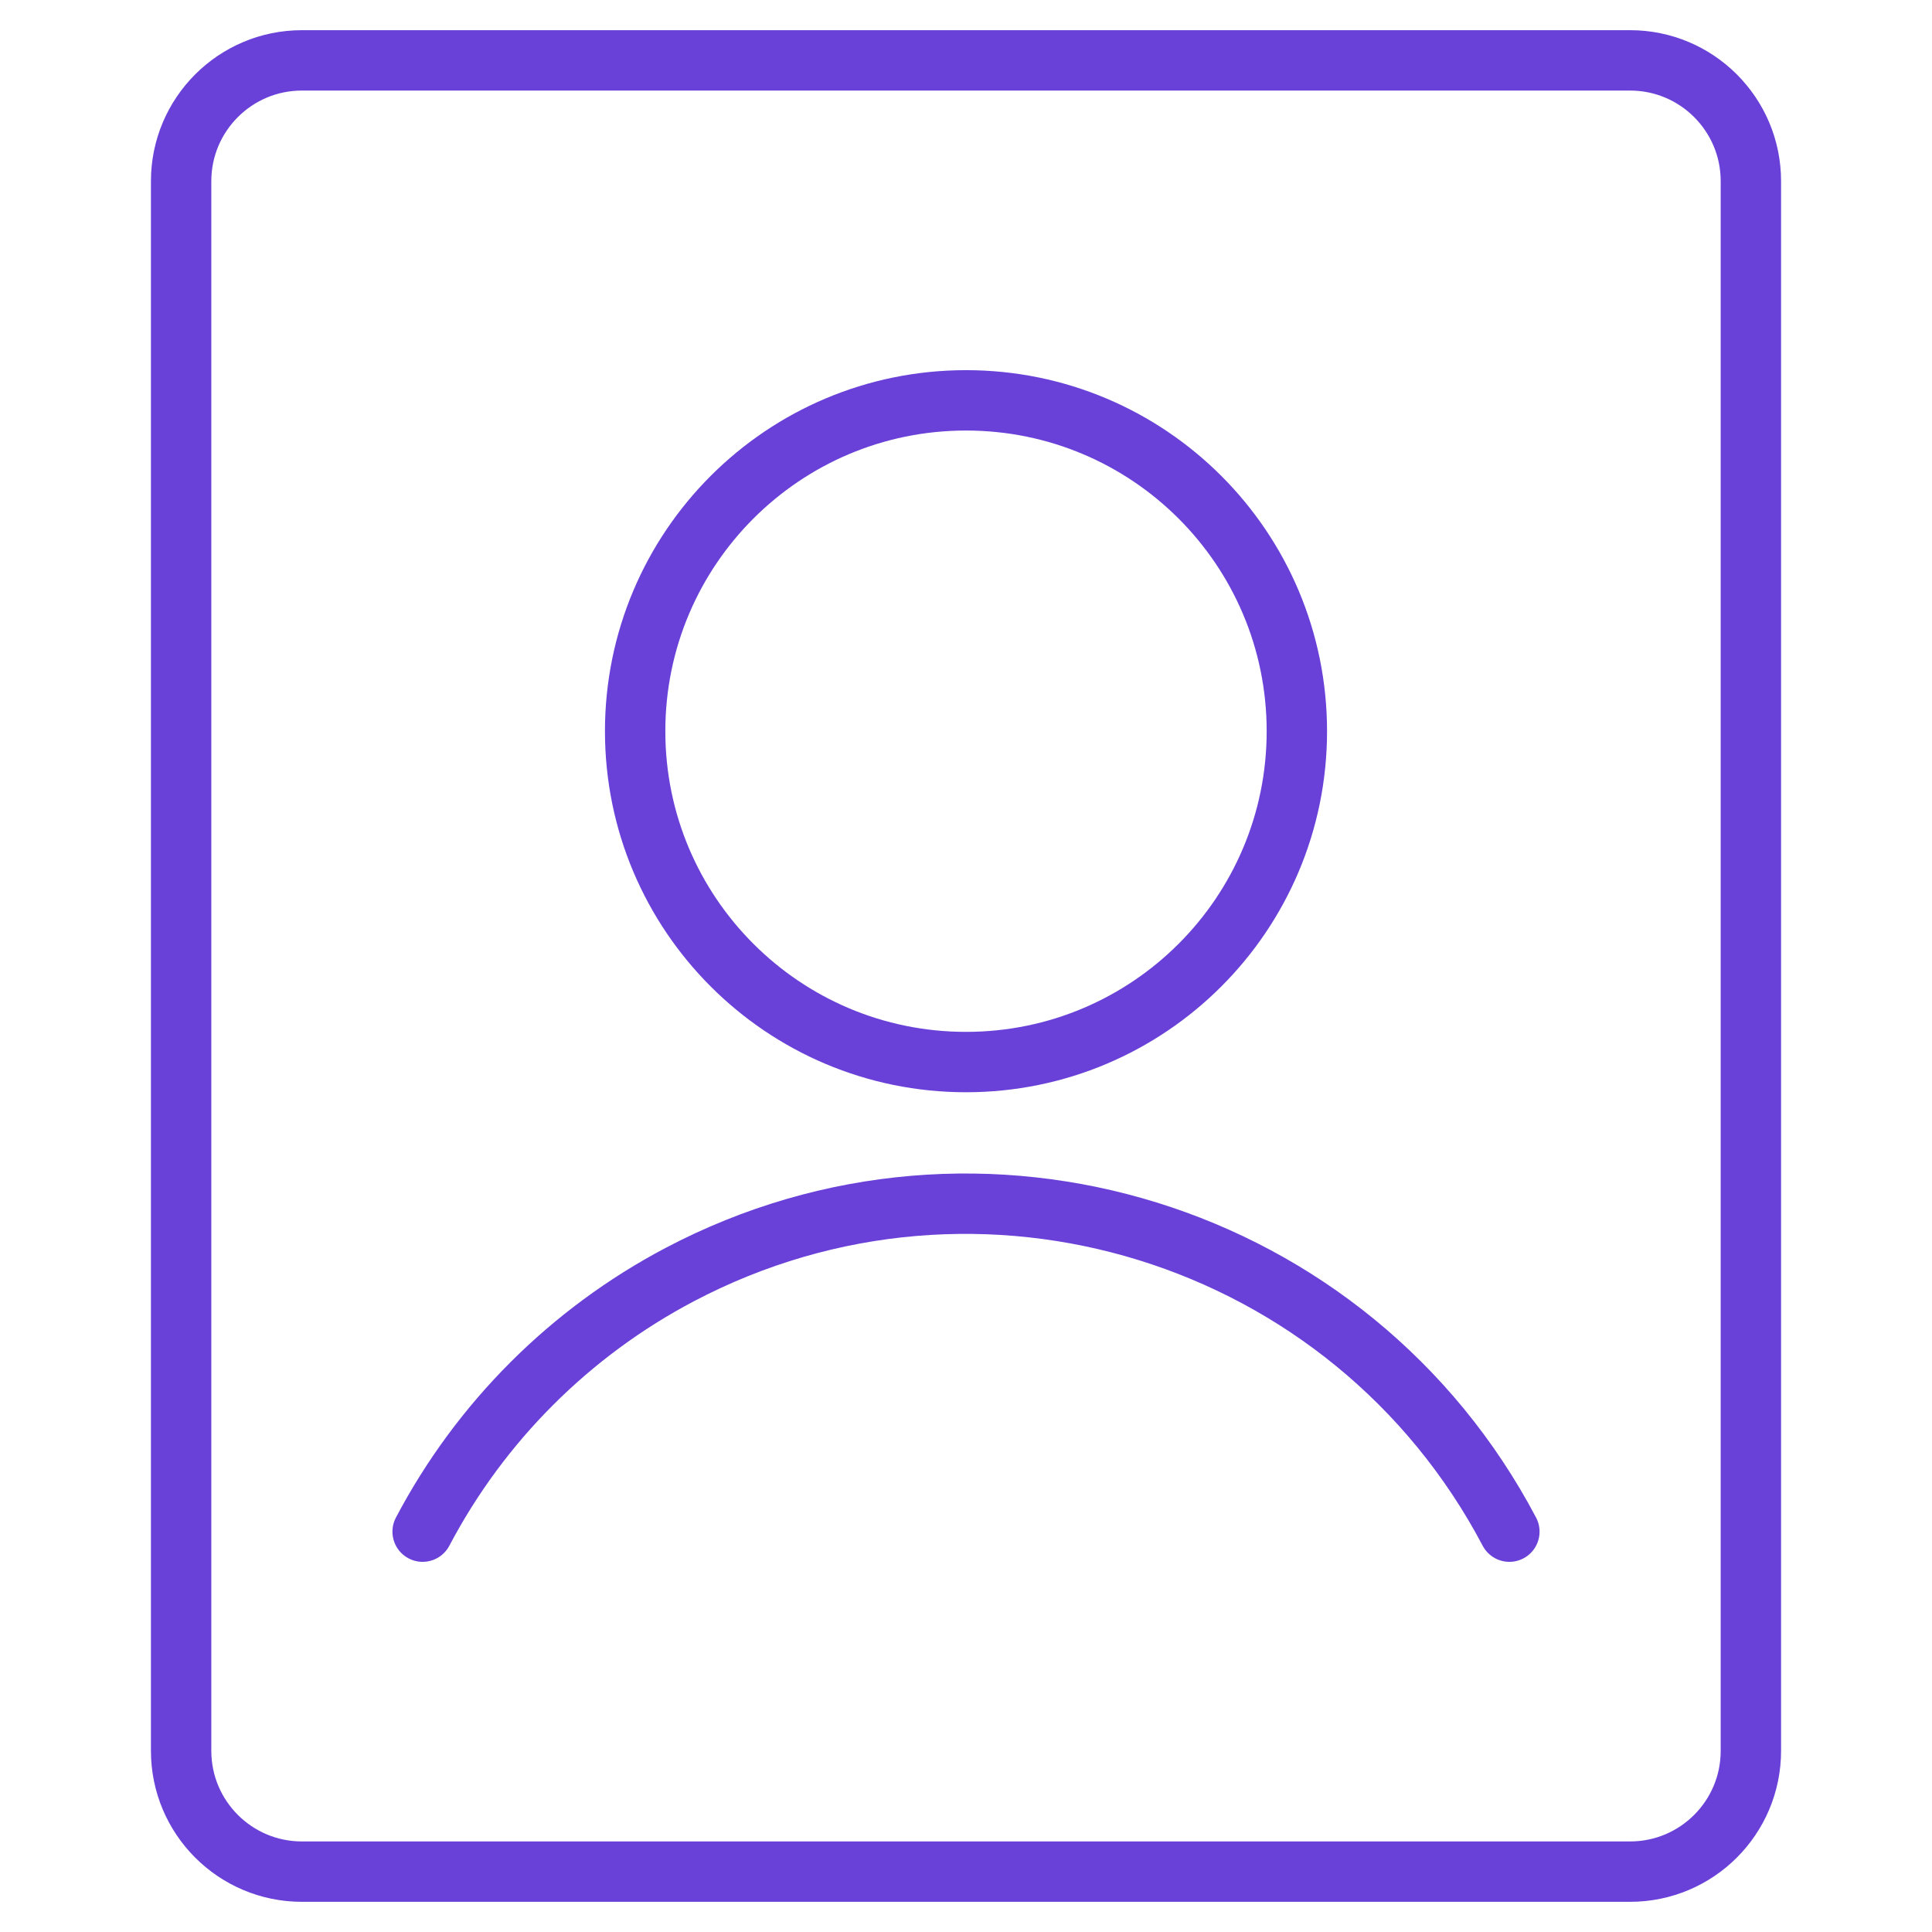 <svg width="32" height="32" viewBox="0 0 32 32" fill="none" xmlns="http://www.w3.org/2000/svg">
<path d="M5 1H27C28.104 1 29 1.896 29 3V29C29 30.104 28.104 31 27 31H5C3.896 31 3 30.104 3 29V3C3 1.896 3.896 1 5 1Z" stroke="#6941D8" stroke-linecap="round" stroke-linejoin="round"/>
<path d="M16 6.631C19.027 6.631 21.48 9.084 21.48 12.111C21.48 15.137 19.027 17.591 16 17.591C12.973 17.591 10.52 15.137 10.52 12.111C10.52 9.084 12.973 6.631 16 6.631Z" stroke="#6941D8" stroke-linecap="round" stroke-linejoin="round"/>
<path d="M25 25.369C22.38 20.399 16.228 18.493 11.257 21.112C9.441 22.069 7.957 23.553 7 25.369" stroke="#6941D8" stroke-linecap="round" stroke-linejoin="round"/>
</svg>
